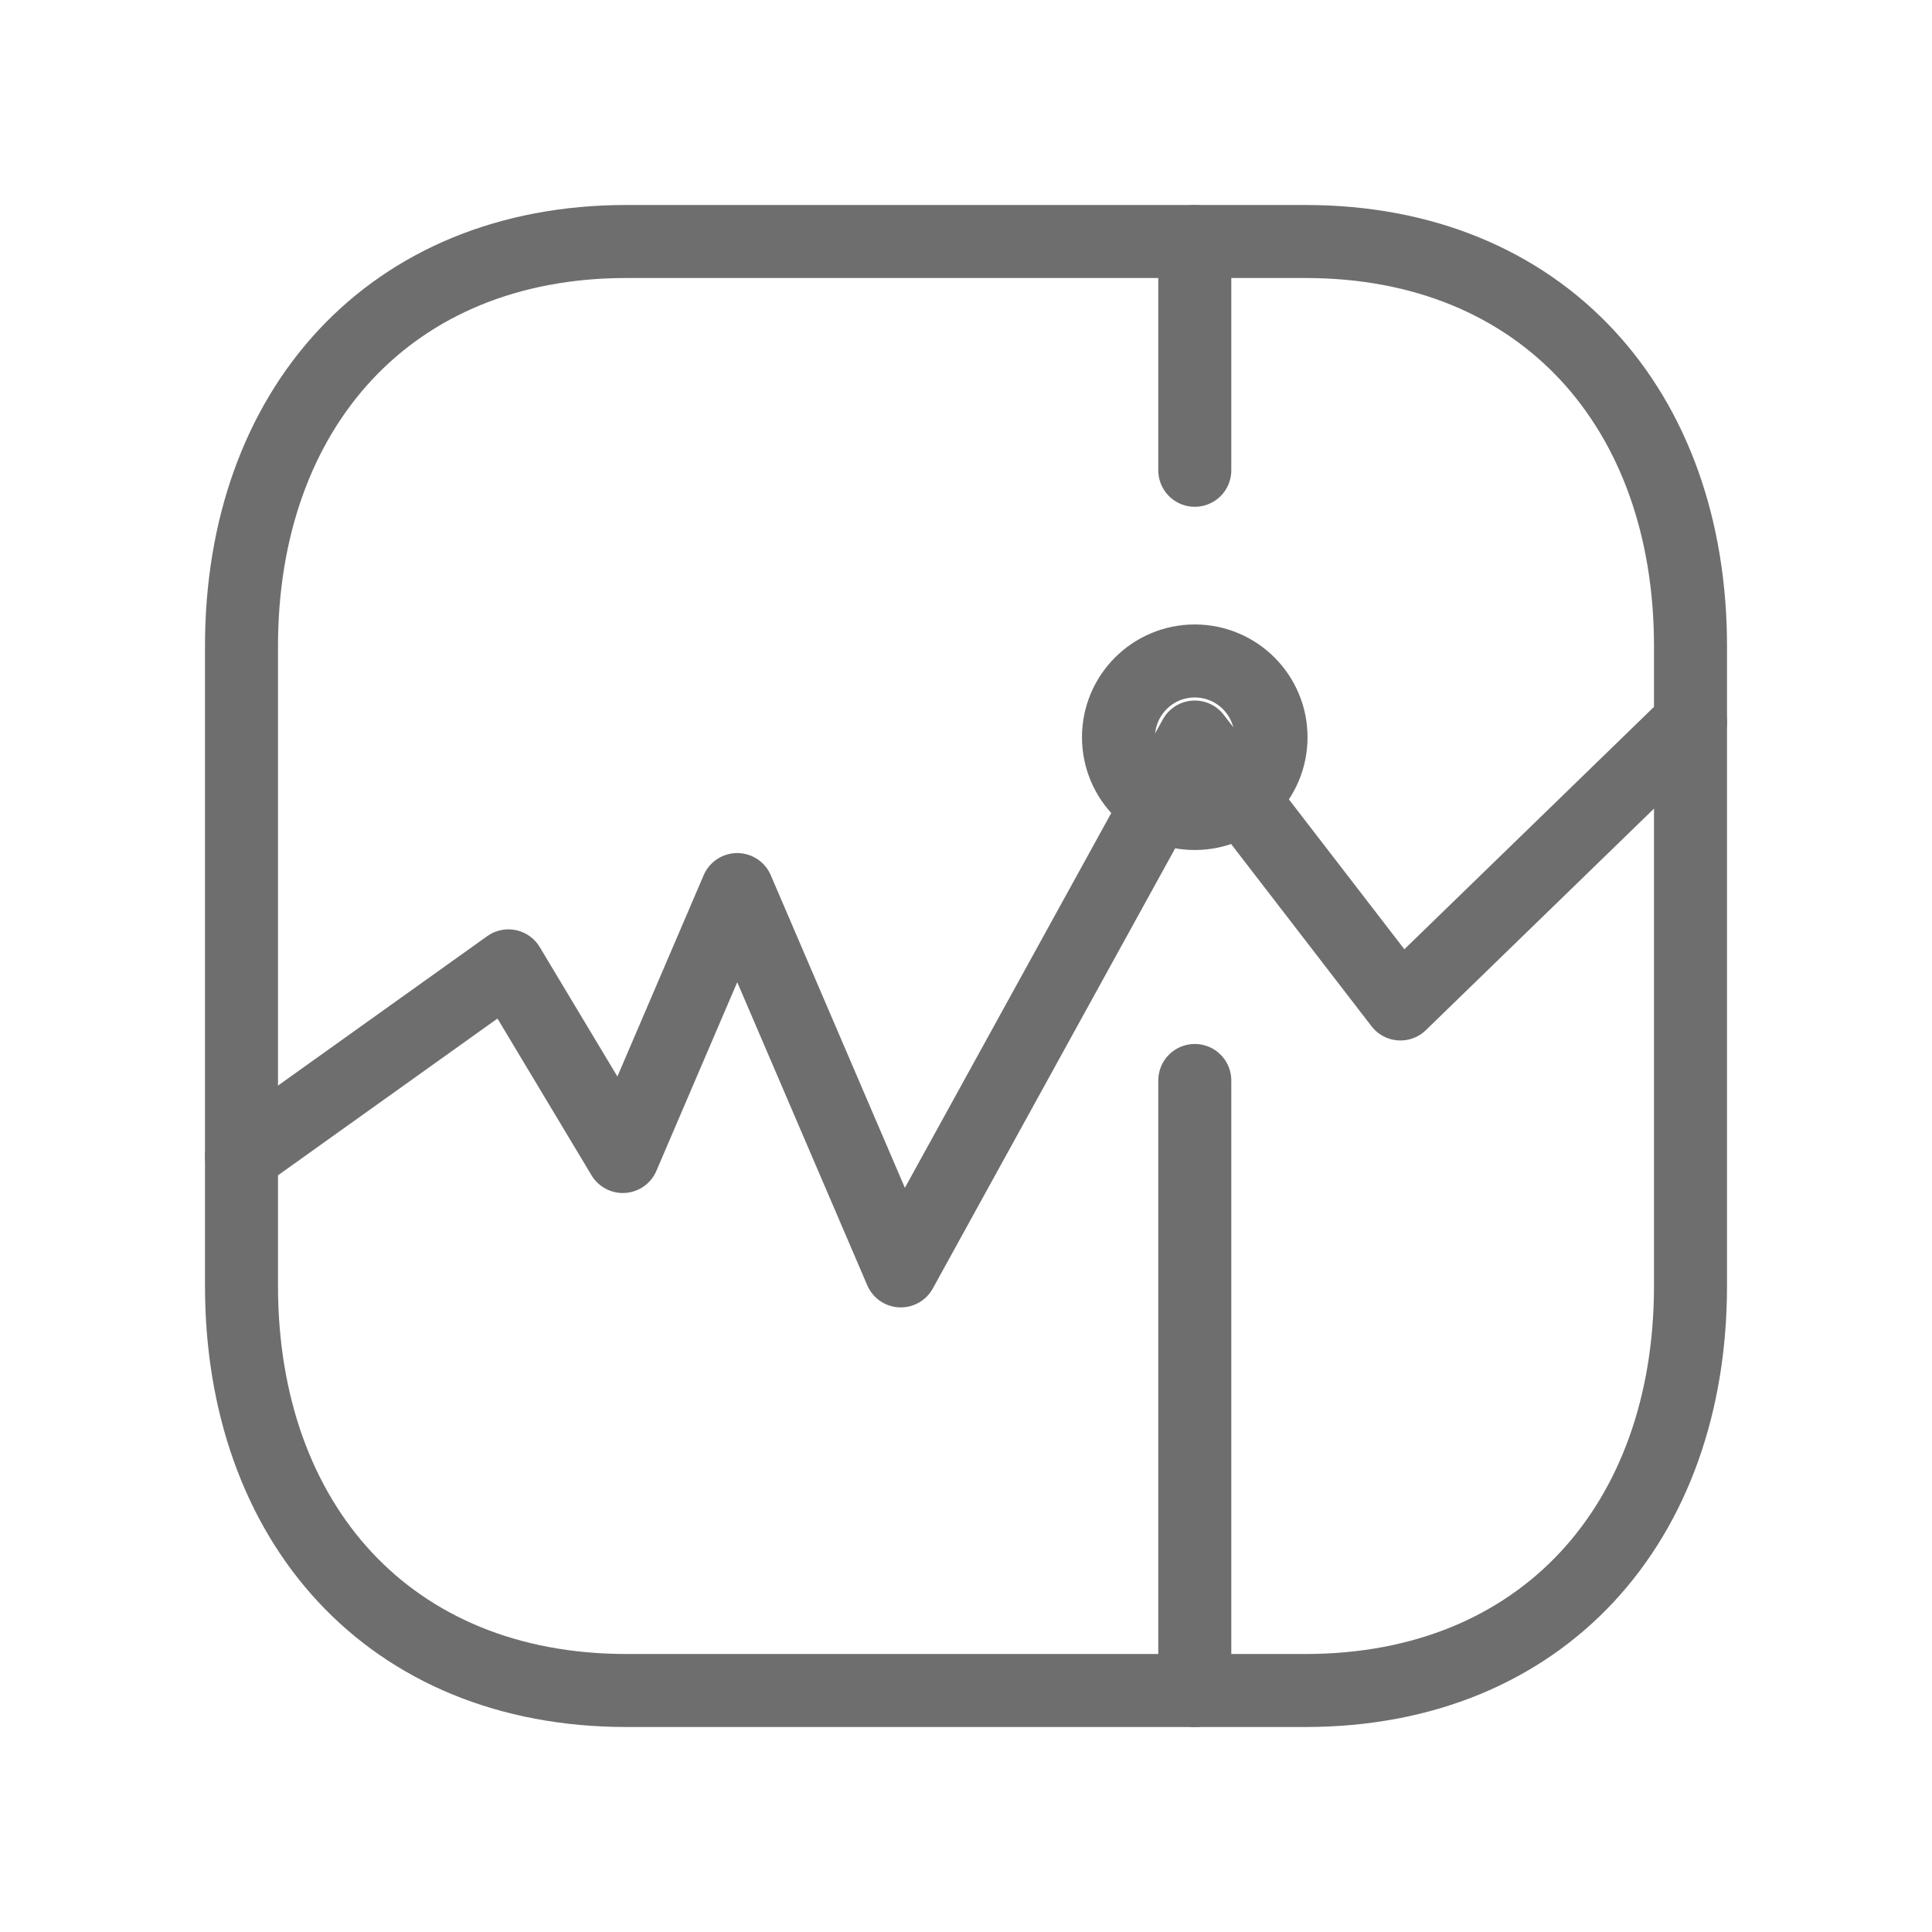 <?xml version="1.0" encoding="UTF-8"?> <svg xmlns="http://www.w3.org/2000/svg" width="43" height="43" viewBox="0 0 43 43" fill="none"><path d="M13.943 5.375H29.055C34.337 5.375 37.625 9.104 37.625 14.381V28.619C37.625 33.896 34.337 37.625 29.053 37.625H13.943C8.661 37.625 5.375 33.896 5.375 28.619V14.381C5.375 9.104 8.677 5.375 13.943 5.375Z" stroke="#6E6E6E" stroke-width="1.625" stroke-linecap="round" stroke-linejoin="round"></path><path d="M5.375 25.74L11.316 21.497L13.862 25.74L16.408 19.799L20.049 28.286L26.592 16.404L31.169 22.345L37.625 16.076" stroke="#6E6E6E" stroke-width="1.625" stroke-linecap="round" stroke-linejoin="round"></path><path d="M26.592 5.375V10.467" stroke="#6E6E6E" stroke-width="1.625" stroke-linecap="round" stroke-linejoin="round"></path><path d="M26.592 37.627V24.048" stroke="#6E6E6E" stroke-width="1.625" stroke-linecap="round" stroke-linejoin="round"></path><path d="M26.592 18.106C27.529 18.106 28.289 17.346 28.289 16.409C28.289 15.471 27.529 14.711 26.592 14.711C25.654 14.711 24.894 15.471 24.894 16.409C24.894 17.346 25.654 18.106 26.592 18.106Z" stroke="#6E6E6E" stroke-width="1.625" stroke-linejoin="round"></path></svg> 